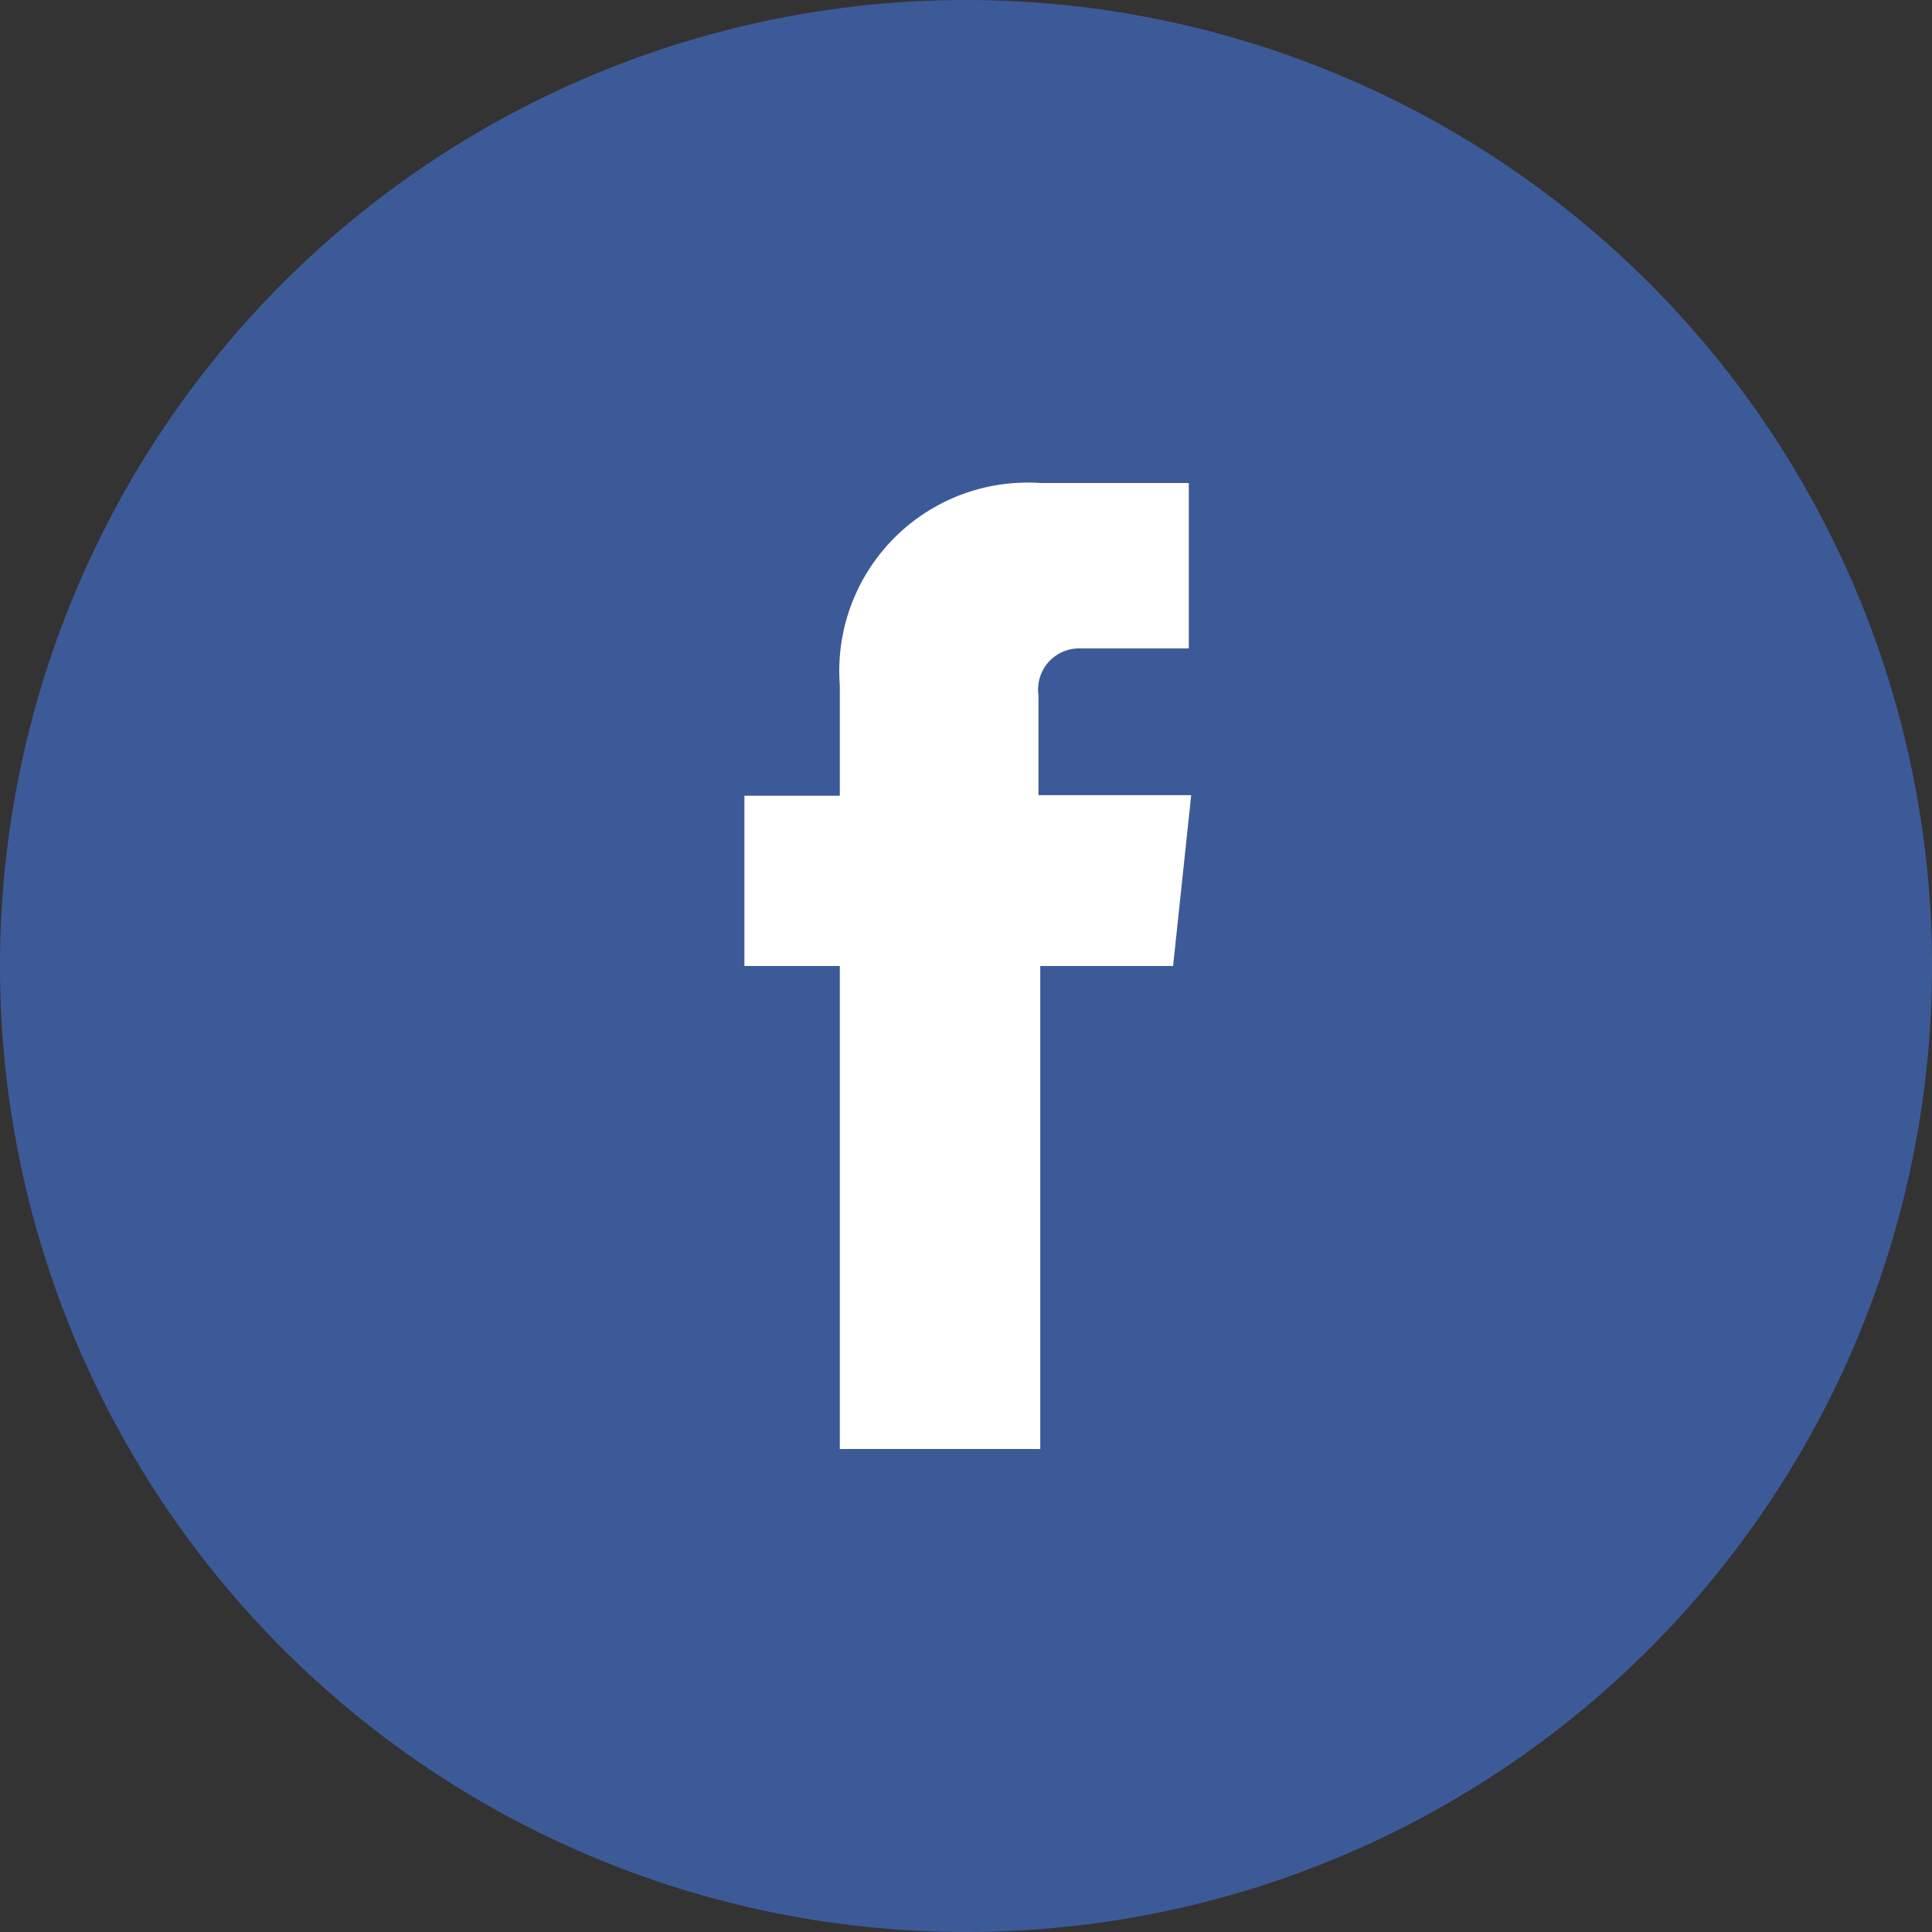 <svg id="Share" xmlns="http://www.w3.org/2000/svg" viewBox="0 0 32 32"><rect x="0" y="0" width="32" height="32" fill="#333333" stroke="none"/><defs><style>.cls-1{fill:#3d5a98;}.cls-2{fill:#fff;}</style></defs><title>fb_press</title><path class="cls-1" d="M5192.77,6220a16,16,0,1,0,16,16A16,16,0,0,0,5192.77,6220Z" transform="translate(-5176.77 -6220)"/><path class="cls-2" d="M5196.2,6236H5194v8h-3.32v-8h-1.58v-2.82h1.58v-1.83A3.12,3.12,0,0,1,5194,6228h2.46v2.74h-1.79a0.68,0.68,0,0,0-.7.77v1.66h2.53Z" transform="translate(-5176.77 -6220)"/></svg>